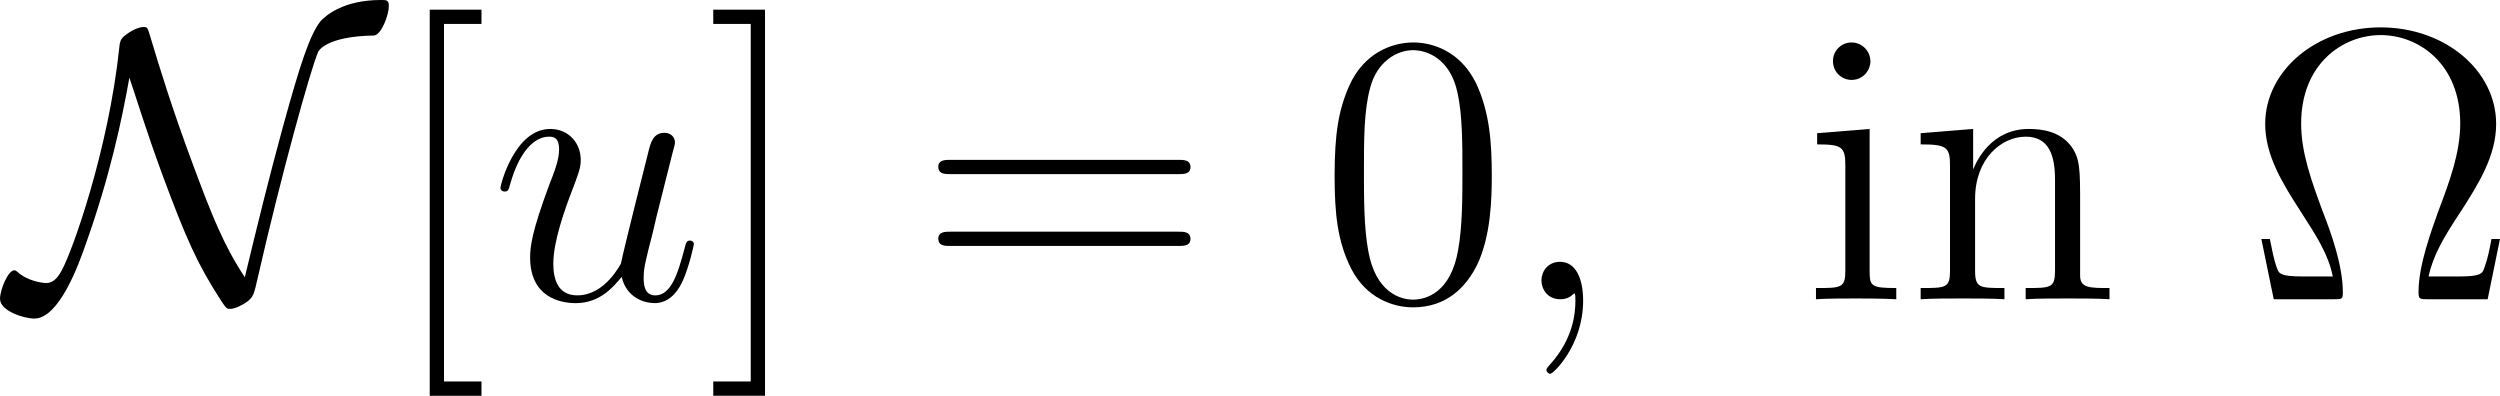 <svg xmlns="http://www.w3.org/2000/svg" xmlns:xlink="http://www.w3.org/1999/xlink" width="87.462pt" height="13.847pt" viewBox="-.238 -.239 87.462 13.847"><defs><path id="g1-59" d="M2.331.048c0-.693-.227-1.207-.717-1.207-.383.0-.574.311-.574.574S1.219.0 1.626.0c.155.0.287-.048.395-.155C2.044-.179 2.056-.179 2.068-.179 2.092-.179 2.092-.012 2.092.048 2.092.442 2.02 1.219 1.327 1.997c-.132.143-.132.167-.132.191C1.196 2.248 1.255 2.307 1.315 2.307c.096.0 1.016-.885 1.016-2.26z"/><path id="g1-117" d="M4.077-.693c.155.669.729.813 1.016.813C5.475.12 5.762-.132 5.954-.538c.203-.43.359-1.136.359-1.172C6.312-1.769 6.265-1.817 6.193-1.817 6.085-1.817 6.073-1.757 6.025-1.578c-.215.825-.43 1.459-.909 1.459C4.758-.12 4.758-.514 4.758-.669c0-.275.036-.395.155-.897C4.997-1.889 5.081-2.212 5.153-2.546L5.643-4.495C5.727-4.794 5.727-4.818 5.727-4.854 5.727-5.033 5.583-5.153 5.404-5.153c-.347.0-.43.299-.502.598C4.782-4.089 4.136-1.518 4.053-1.1 4.041-1.1 3.575-.12 2.702-.12c-.622.0-.741-.538-.741-.98.0-.681.335-1.638.646-2.439.143-.383.203-.538.203-.777.0-.514-.371-.956-.944-.956C.765-5.272.323-3.539.323-3.443.323-3.395.371-3.335.454-3.335.562-3.335.574-3.383.622-3.551c.287-1.028.753-1.482 1.207-1.482.12.0.311.012.311.395.0.311-.132.658-.311 1.112-.526 1.423-.586 1.877-.586 2.236.0 1.219.921 1.411 1.411 1.411.765.0 1.184-.526 1.423-.813z"/><path id="g2-10" d="M7.914-1.865H7.651C7.592-1.554 7.532-1.243 7.436-.992 7.376-.801 7.34-.705 6.647-.705H5.703C5.846-1.375 6.193-1.949 6.683-2.69 7.245-3.563 7.795-4.435 7.795-5.428c0-1.65-1.578-2.989-3.575-2.989-2.008.0-3.575 1.351-3.575 2.989.0.98.538 1.841 1.1 2.714.502.777.861 1.339.992 2.008H1.793C1.1-.705 1.064-.801 1.004-.98.909-1.231.849-1.578.789-1.865H.526L.909.0H2.762c.263.0.287.0.287-.215.0-.849-.383-1.889-.622-2.499-.347-.944-.669-1.817-.669-2.726.0-1.841 1.279-2.738 2.463-2.738S6.683-7.281 6.683-5.44c0 .909-.335 1.805-.669 2.69-.203.574-.622 1.674-.622 2.523C5.392.0 5.428.0 5.691.0H7.532L7.914-1.865z"/><path id="g2-48" d="M5.356-3.826C5.356-4.818 5.296-5.786 4.866-6.695c-.49-.992-1.351-1.255-1.937-1.255C2.236-7.95 1.387-7.603.944-6.611.61-5.858.49-5.117.49-3.826c0 1.16.084 2.032.514 2.881C1.47-.036 2.295.251 2.917.251c1.04.0 1.638-.622 1.985-1.315.43-.897.454-2.068.454-2.762zM2.917.012c-.383.0-1.16-.215-1.387-1.518-.132-.717-.132-1.626-.132-2.463.0-.98.0-1.865.191-2.57C1.793-7.34 2.403-7.711 2.917-7.711c.454.0 1.148.275 1.375 1.303.155.681.155 1.626.155 2.439.0.801.0 1.71-.132 2.439C4.089-.215 3.335.012 2.917.012z"/><path id="g2-61" d="M8.07-3.873C8.237-3.873 8.452-3.873 8.452-4.089 8.452-4.316 8.249-4.316 8.07-4.316H1.028c-.167.0-.383.0-.383.215.0.227.203.227.383.227H8.07zm0 2.224C8.237-1.65 8.452-1.65 8.452-1.865 8.452-2.092 8.249-2.092 8.07-2.092H1.028c-.167.0-.383.0-.383.215.0.227.203.227.383.227H8.07z"/><path id="g2-91" d="M2.989 2.989V2.546H1.829V-8.524H2.989V-8.966H1.387V2.989H2.989z"/><path id="g2-93" d="M1.853-8.966H.251V-8.524H1.411V2.546H.251v.442H1.853V-8.966z"/><path id="g2-105" d="M2.08-7.364C2.08-7.675 1.829-7.95 1.494-7.95c-.311.0-.574.251-.574.574.0.359.287.586.574.586.371.0.586-.311.586-.574zM.43-5.141v.347c.765.0.873.072.873.658V-.885c0 .538-.132.538-.909.538V0c.335-.024.909-.024 1.255-.024.132.0.825.0 1.231.024V-.347c-.777.0-.825-.06-.825-.526V-5.272L.43-5.141z"/><path id="g2-110" d="M5.32-2.905c0-1.112.0-1.447-.275-1.829C4.698-5.2 4.136-5.272 3.73-5.272c-1.16.0-1.614.992-1.71 1.231H2.008V-5.272L.383-5.141v.347c.813.0.909.084.909.669V-.885c0 .538-.132.538-.909.538V0C.693-.024 1.339-.024 1.674-.024c.347.0.992.0 1.303.024V-.347c-.765.0-.909.0-.909-.538V-3.108c0-1.255.825-1.925 1.566-1.925s.909.61.909 1.339V-.885C4.543-.347 4.411-.347 3.634-.347V0C3.945-.024 4.591-.024 4.926-.024c.347.0.992.0 1.303.024V-.347c-.598.0-.897.0-.909-.359V-2.905z"/><path id="g0-78" d="M3.658-6.862c.215.622.478 1.518 1.016 2.989C5.428-1.841 5.762-1.1 6.492.036c.167.251.179.263.287.263.167.0.418-.143.55-.239.167-.155.179-.167.311-.753.717-3.144 1.626-6.42 1.865-6.97C9.516-7.687 9.755-8.141 11.226-8.165c.239-.012.466-.646.466-.909C11.692-9.265 11.62-9.265 11.453-9.265c-1.196.0-1.733.502-1.877.658C9.241-8.177 8.954-7.305 8.404-5.308 7.986-3.778 7.603-2.224 7.233-.681c-.658-.992-1.028-1.937-1.602-3.479C4.997-5.858 4.615-7.101 4.292-8.177 4.22-8.416 4.208-8.428 4.101-8.428c-.024.0-.263.0-.61.287C3.371-8.034 3.359-7.926 3.347-7.795c-.335 3.18-1.459 6.324-1.781 6.898C1.47-.717 1.327-.502 1.088-.502.968-.502.502-.562.191-.849.132-.897.108-.897.096-.897c-.191.0-.442.598-.442.885.0.371.729.61 1.064.61.765.0 1.375-1.686 1.566-2.236.777-2.164 1.148-3.945 1.375-5.224z"/></defs><g id="page1" transform="matrix(1.13 0 0 1.13 -63.593 -64.071)"><use x="56.413" y="65.753" xlink:href="#g0-78"/><use x="67.984" y="65.753" xlink:href="#g2-91"/><use x="71.236" y="65.753" xlink:href="#g1-117"/><use x="77.898" y="65.753" xlink:href="#g2-93"/><use x="84.471" y="65.753" xlink:href="#g2-61"/><use x="96.896" y="65.753" xlink:href="#g2-48"/><use x="102.749" y="65.753" xlink:href="#g1-59"/><use x="111.895" y="65.753" xlink:href="#g2-105"/><use x="115.147" y="65.753" xlink:href="#g2-110"/><use x="125.552" y="65.753" xlink:href="#g2-10"/></g></svg>